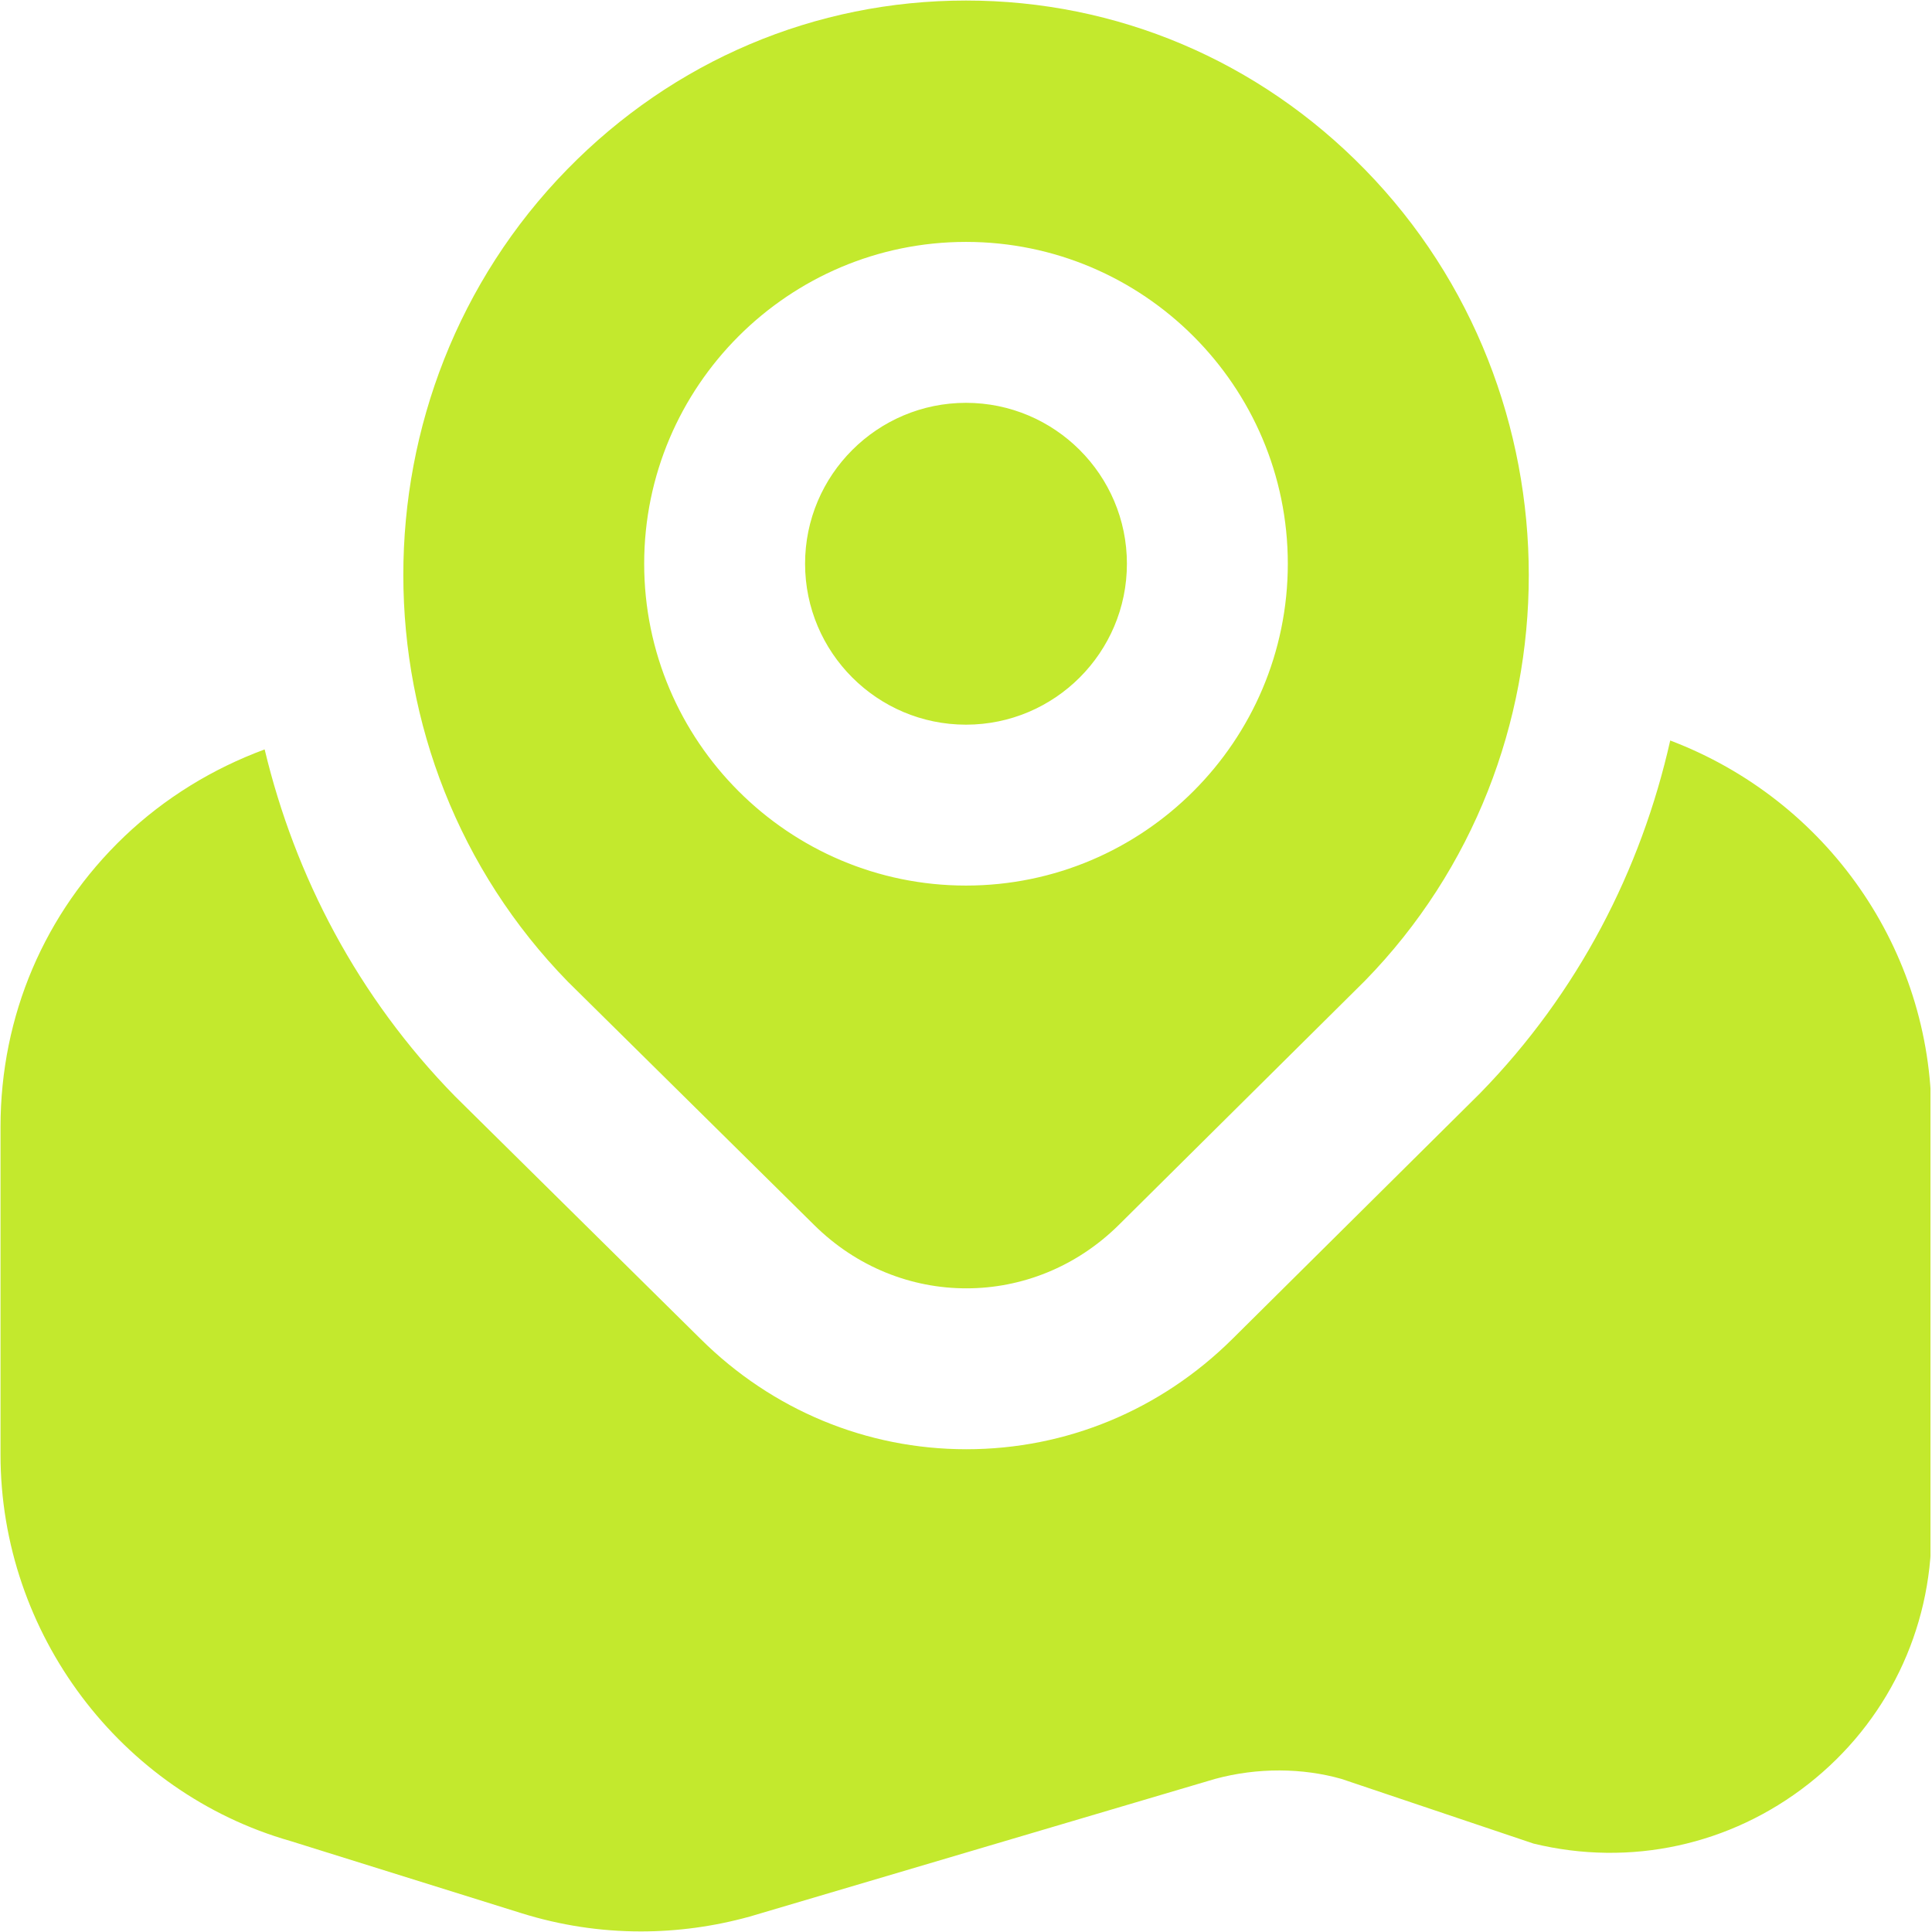 <svg xmlns="http://www.w3.org/2000/svg" xmlns:xlink="http://www.w3.org/1999/xlink" width="300" zoomAndPan="magnify" viewBox="0 0 224.88 225" height="300" preserveAspectRatio="xMidYMid meet" version="1.0"><defs><clipPath id="6804a5eecb"><path d="M 0 0.059 L 224.762 0.059 L 224.762 224.938 L 0 224.938 Z M 0 0.059 " clip-rule="nonzero"/></clipPath></defs><g clip-path="url(#6804a5eecb)"><path fill="#c3e92d" d="M 194.453 86.238 C 191.07 101.297 183.746 115.613 172.305 127.324 L 143.465 155.934 C 135.113 164.215 124.125 168.777 112.496 168.777 L 112.469 168.777 C 100.887 168.777 89.902 164.234 81.566 155.969 L 52.93 127.672 C 41.609 116.102 34.293 102.047 30.762 87.277 C 24.746 89.5 19.141 92.91 14.41 97.426 C 5.113 106.309 0 118.312 0 131.242 L 0 169.418 C 0 190.227 13.969 208.75 33.758 214.402 L 60.652 222.805 C 65.188 224.223 69.863 224.934 74.574 224.934 C 78.809 224.934 83.074 224.363 87.27 223.199 L 141.43 207.176 C 146.387 205.828 151.633 205.883 156.18 207.176 L 178.535 214.703 C 189.777 217.438 201.453 214.906 210.551 207.758 C 219.66 200.609 224.879 189.863 224.879 178.281 L 224.879 130.035 C 224.879 110.602 212.746 93.184 194.453 86.238 M 149.918 65.652 C 149.918 44.984 133.109 28.172 112.438 28.172 C 91.777 28.172 74.961 44.984 74.961 65.652 C 74.961 86.312 91.777 103.133 112.438 103.133 C 133.109 103.133 149.918 86.312 149.918 65.652 M 158.895 114.227 L 130.262 142.629 C 125.285 147.566 118.895 150.039 112.496 150.039 C 106.113 150.047 99.723 147.586 94.75 142.656 L 66.094 114.348 C 40.535 88.18 40.535 45.789 65.984 19.738 C 78.379 7.055 94.879 0.062 112.438 0.062 C 130.008 0.062 146.508 7.055 158.895 19.738 C 184.344 45.789 184.344 88.18 158.895 114.227 M 131.18 65.652 C 131.18 75.988 122.773 84.395 112.438 84.395 C 102.105 84.395 93.699 75.988 93.699 65.652 C 93.699 55.316 102.105 46.914 112.438 46.914 C 122.773 46.914 131.18 55.316 131.18 65.652 " fill-opacity="1" fill-rule="nonzero"/></g></svg>